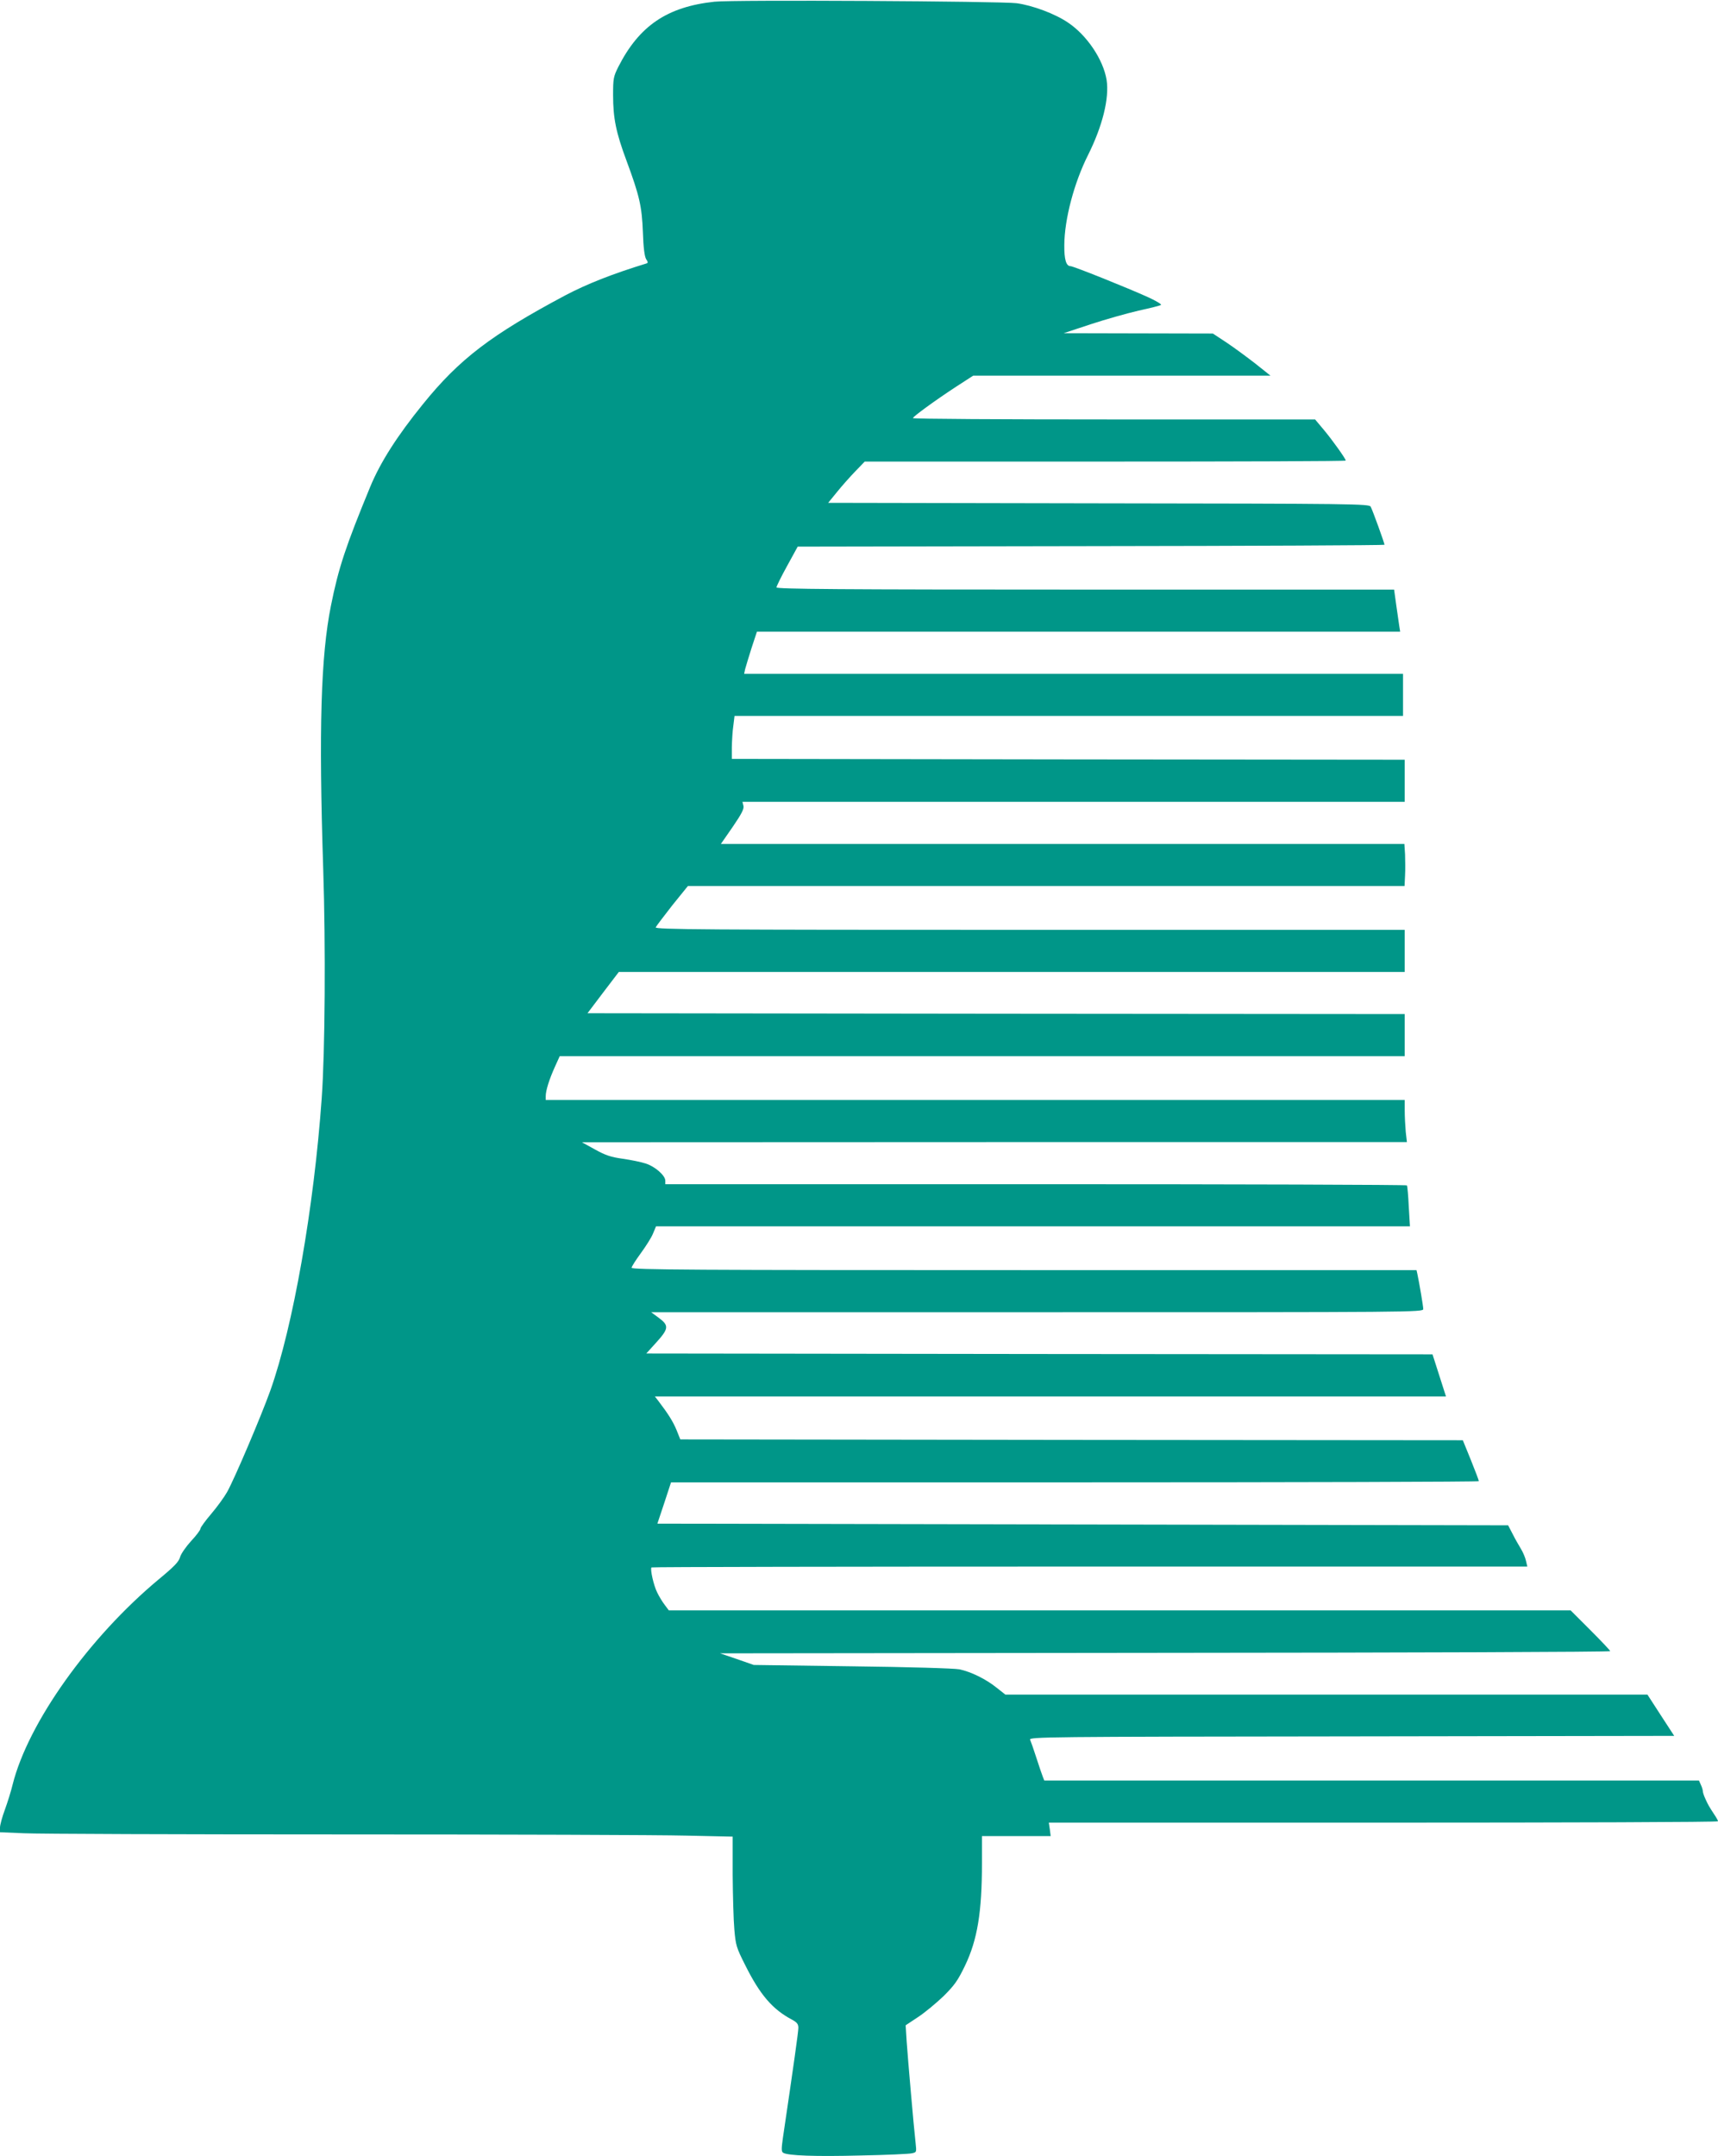 <?xml version="1.0" standalone="no"?>
<!DOCTYPE svg PUBLIC "-//W3C//DTD SVG 20010904//EN"
 "http://www.w3.org/TR/2001/REC-SVG-20010904/DTD/svg10.dtd">
<svg version="1.0" xmlns="http://www.w3.org/2000/svg"
 width="1020pt" height="1280pt" viewBox="0 0 1020 1280"
 preserveAspectRatio="xMidYMid meet">
<g transform="translate(0,1280) scale(0.1,-0.1)"
fill="#009688" stroke="none">
<path d="M4243 12790 c-282 -30 -448 -143 -572 -387 -29 -58 -31 -70 -31 -167
0 -137 17 -222 80 -391 77 -208 91 -270 97 -425 3 -93 10 -142 19 -158 12 -18
12 -23 2 -26 -202 -62 -352 -121 -483 -190 -439 -234 -627 -377 -843 -644
-155 -191 -254 -347 -314 -492 -145 -352 -188 -480 -233 -705 -60 -298 -73
-731 -46 -1564 15 -455 11 -1084 -9 -1361 -46 -649 -170 -1356 -305 -1735 -54
-151 -213 -525 -257 -603 -17 -30 -59 -88 -94 -129 -35 -41 -64 -81 -64 -88 0
-8 -25 -41 -56 -74 -30 -33 -60 -76 -65 -95 -7 -27 -35 -56 -127 -132 -414
-345 -775 -851 -867 -1218 -9 -38 -30 -105 -46 -149 -16 -43 -29 -91 -29 -106
l0 -28 142 -6 c79 -4 933 -7 1898 -7 965 0 1880 -3 2033 -7 l277 -6 0 -226 c1
-124 5 -271 10 -326 8 -93 12 -107 64 -210 88 -177 163 -264 279 -325 29 -16
37 -26 37 -48 0 -23 -27 -216 -92 -655 -9 -65 -9 -80 2 -87 28 -17 191 -23
460 -16 151 3 288 9 304 13 28 6 28 6 22 62 -11 95 -46 501 -53 602 l-6 96 74
49 c41 27 108 83 151 124 65 65 84 91 127 180 74 154 101 318 101 610 l0 160
204 0 204 0 -5 40 -6 40 1987 0 c1092 0 1986 3 1986 8 0 4 -9 21 -20 37 -34
52 -38 59 -54 94 -9 19 -16 40 -16 47 0 7 -5 25 -12 39 l-11 25 -1944 0 -1943
0 -9 23 c-5 12 -22 63 -38 112 -16 50 -33 98 -37 107 -8 17 88 18 1908 20
l1916 3 -80 123 -79 122 -1906 0 -1906 0 -52 41 c-63 51 -153 95 -221 109 -29
6 -303 14 -636 18 l-585 8 -100 35 -100 34 2643 3 c1453 1 2642 5 2642 10 0 4
-53 60 -118 125 l-117 117 -2677 0 -2677 0 -24 32 c-14 18 -34 51 -45 74 -21
41 -43 139 -34 149 3 3 1174 5 2603 5 l2597 0 -8 34 c-4 19 -18 52 -31 73 -13
21 -35 60 -49 88 l-26 50 -2525 5 -2526 5 41 123 40 122 2398 0 c1319 0 2398
3 2398 7 0 5 -21 61 -47 125 l-48 118 -2323 2 -2323 3 -22 55 c-21 51 -50 97
-108 173 l-21 27 2349 0 2348 0 -40 125 -40 125 -2334 2 -2334 3 50 55 c86 94
88 110 20 160 l-41 30 2292 0 c2241 0 2292 0 2292 19 0 17 -23 152 -35 209
l-5 22 -2330 0 c-1960 0 -2330 2 -2330 14 0 7 25 46 55 87 30 41 63 93 72 116
l18 43 2238 0 2238 0 -7 118 c-3 64 -8 120 -11 125 -2 4 -994 7 -2204 7
l-2199 0 0 21 c0 31 -62 85 -117 102 -27 9 -87 21 -135 28 -71 10 -102 20
-165 55 l-78 43 2449 1 2449 0 -7 61 c-3 34 -6 91 -6 125 l0 64 -2550 0 -2550
0 0 23 c0 33 21 100 55 175 l28 62 2508 0 2509 0 0 125 0 125 -2426 2 -2426 3
93 123 93 122 2333 0 2333 0 0 125 0 125 -2226 0 c-1951 0 -2225 2 -2221 15 4
8 48 66 98 130 l93 115 2127 0 2128 0 3 63 c2 34 1 90 0 125 l-4 62 -2029 0
-2029 0 70 101 c54 79 68 107 64 125 l-6 24 1966 0 1966 0 0 125 0 125 -1997
2 -1998 3 0 70 c1 39 4 96 9 128 l7 57 1985 0 1984 0 0 125 0 125 -1956 0
-1956 0 6 28 c4 15 21 71 38 125 l32 97 1909 0 1910 0 -6 38 c-3 20 -11 76
-18 125 l-12 87 -1834 0 c-1460 0 -1833 3 -1833 13 0 6 28 64 63 127 l63 115
1742 3 c958 1 1742 5 1742 8 0 10 -71 206 -82 226 -8 17 -98 18 -1615 20
l-1606 3 53 65 c29 36 78 91 109 123 l55 57 1428 0 c785 0 1428 2 1428 6 0 10
-78 120 -130 182 l-52 62 -1194 0 c-657 0 -1194 3 -1194 8 1 9 129 103 256
186 l102 66 883 0 882 0 -89 71 c-49 38 -126 95 -171 125 l-82 54 -443 1 -443
1 160 53 c88 29 216 65 285 81 69 15 129 30 133 34 4 4 -29 24 -75 45 -123 56
-445 185 -462 185 -26 0 -38 39 -37 126 1 153 58 369 141 534 86 172 127 338
110 446 -20 121 -117 265 -229 340 -76 52 -210 102 -305 115 -92 12 -1686 21
-1793 9z"/>
</g>
</svg>
